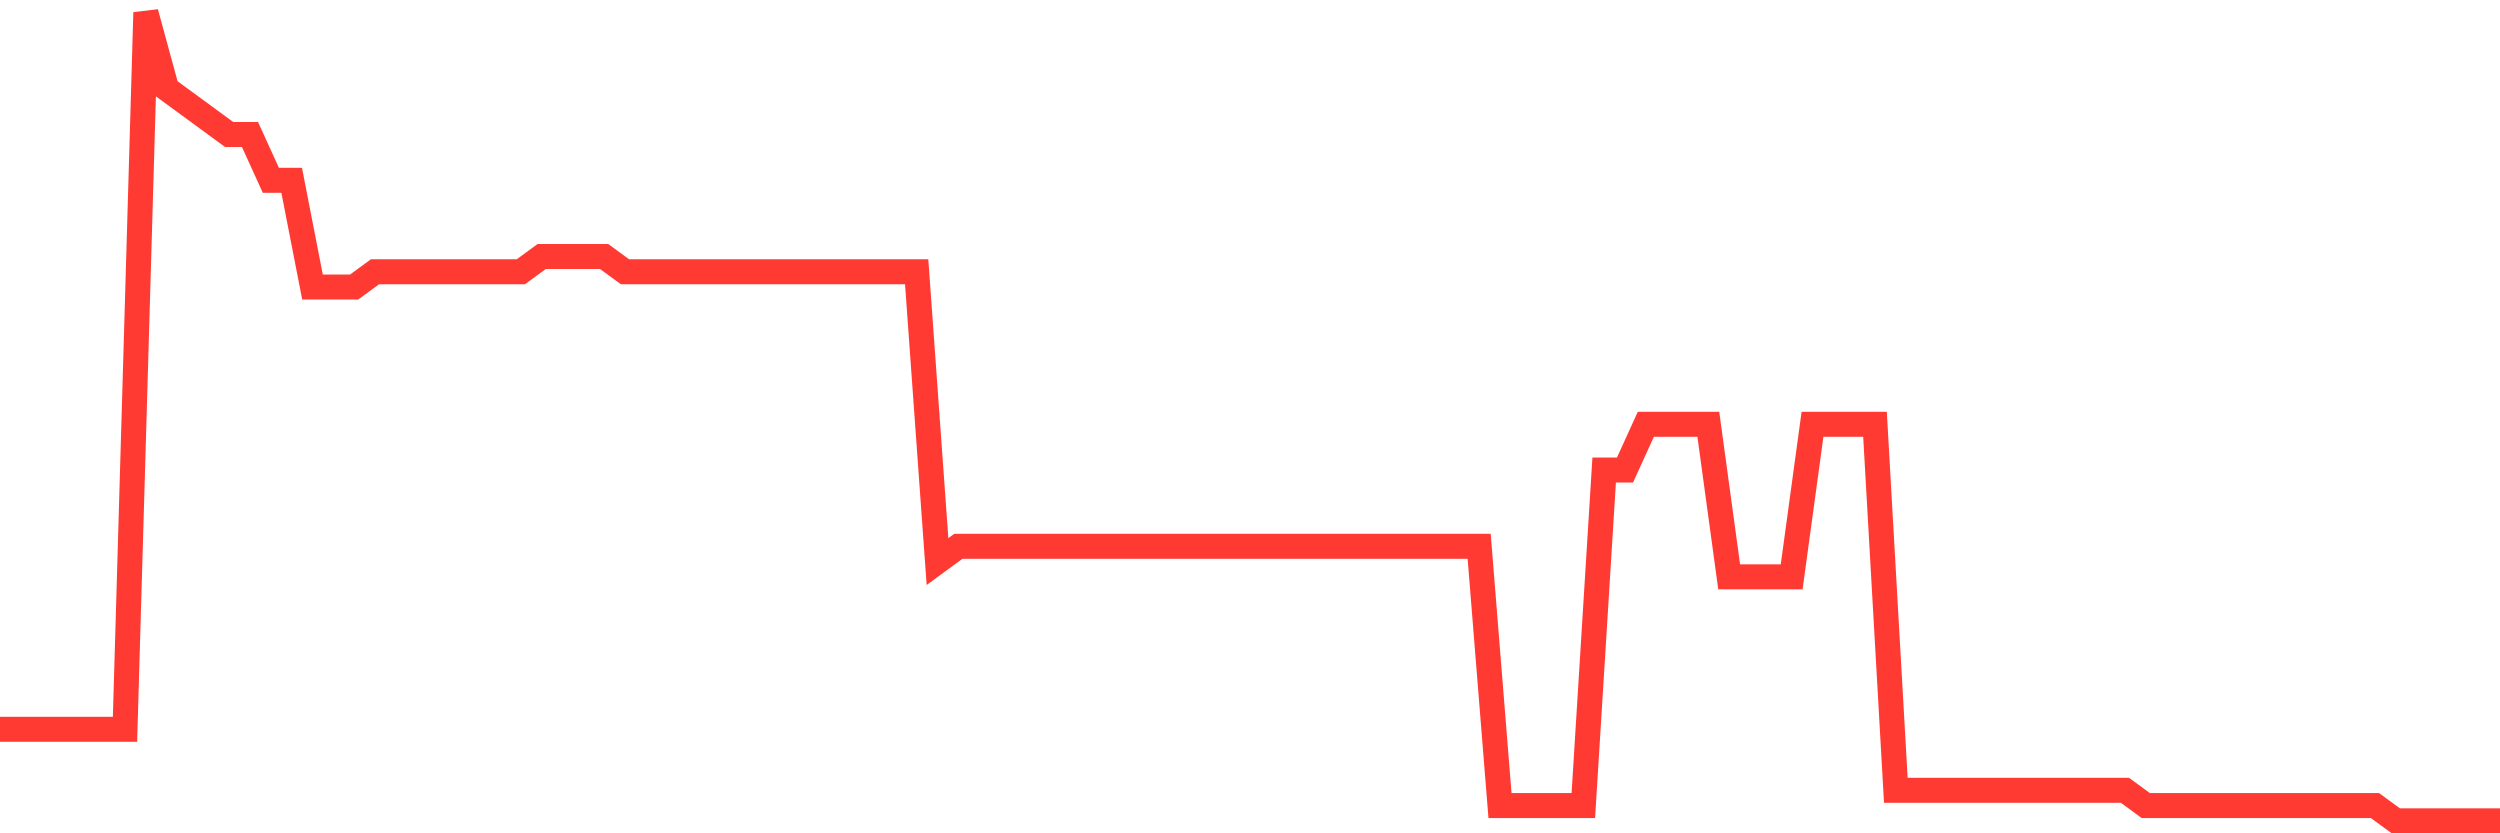 <svg
  xmlns="http://www.w3.org/2000/svg"
  xmlns:xlink="http://www.w3.org/1999/xlink"
  width="120"
  height="40"
  viewBox="0 0 120 40"
  preserveAspectRatio="none"
>
  <polyline
    points="0,35.008 1,35.008 2,35.008 3,35.008 4,35.008 5,35.008 6,35.008 7,0.6 8,4.26 9,4.992 10,5.725 11,6.457 12,6.457 13,8.653 14,8.653 15,13.777 16,13.777 17,13.777 18,13.045 19,13.045 20,13.045 21,13.045 22,13.045 23,13.045 24,13.045 25,13.045 26,12.313 27,12.313 28,12.313 29,12.313 30,13.045 31,13.045 32,13.045 33,13.045 34,13.045 35,13.045 36,13.045 37,13.045 38,13.045 39,13.045 40,13.045 41,13.045 42,13.045 43,13.045 44,13.045 45,26.955 46,26.223 47,26.223 48,26.223 49,26.223 50,26.223 51,26.223 52,26.223 53,26.223 54,26.223 55,26.223 56,26.223 57,26.223 58,26.223 59,26.223 60,26.223 61,26.223 62,26.223 63,26.223 64,26.223 65,26.223 66,26.223 67,26.223 68,26.223 69,26.223 70,26.223 71,26.223 72,38.668 73,38.668 74,38.668 75,38.668 76,38.668 77,22.562 78,22.562 79,20.366 80,20.366 81,20.366 82,20.366 83,27.687 84,27.687 85,27.687 86,27.687 87,20.366 88,20.366 89,20.366 90,20.366 91,37.936 92,37.936 93,37.936 94,37.936 95,37.936 96,37.936 97,37.936 98,37.936 99,37.936 100,37.936 101,37.936 102,37.936 103,38.668 104,38.668 105,38.668 106,38.668 107,38.668 108,38.668 109,38.668 110,38.668 111,38.668 112,38.668 113,38.668 114,38.668 115,39.4 116,39.4 117,39.4 118,39.4 119,39.4 120,39.4"
    fill="none"
    stroke="#ff3a33"
    stroke-width="1.2"
  >
  </polyline>
</svg>